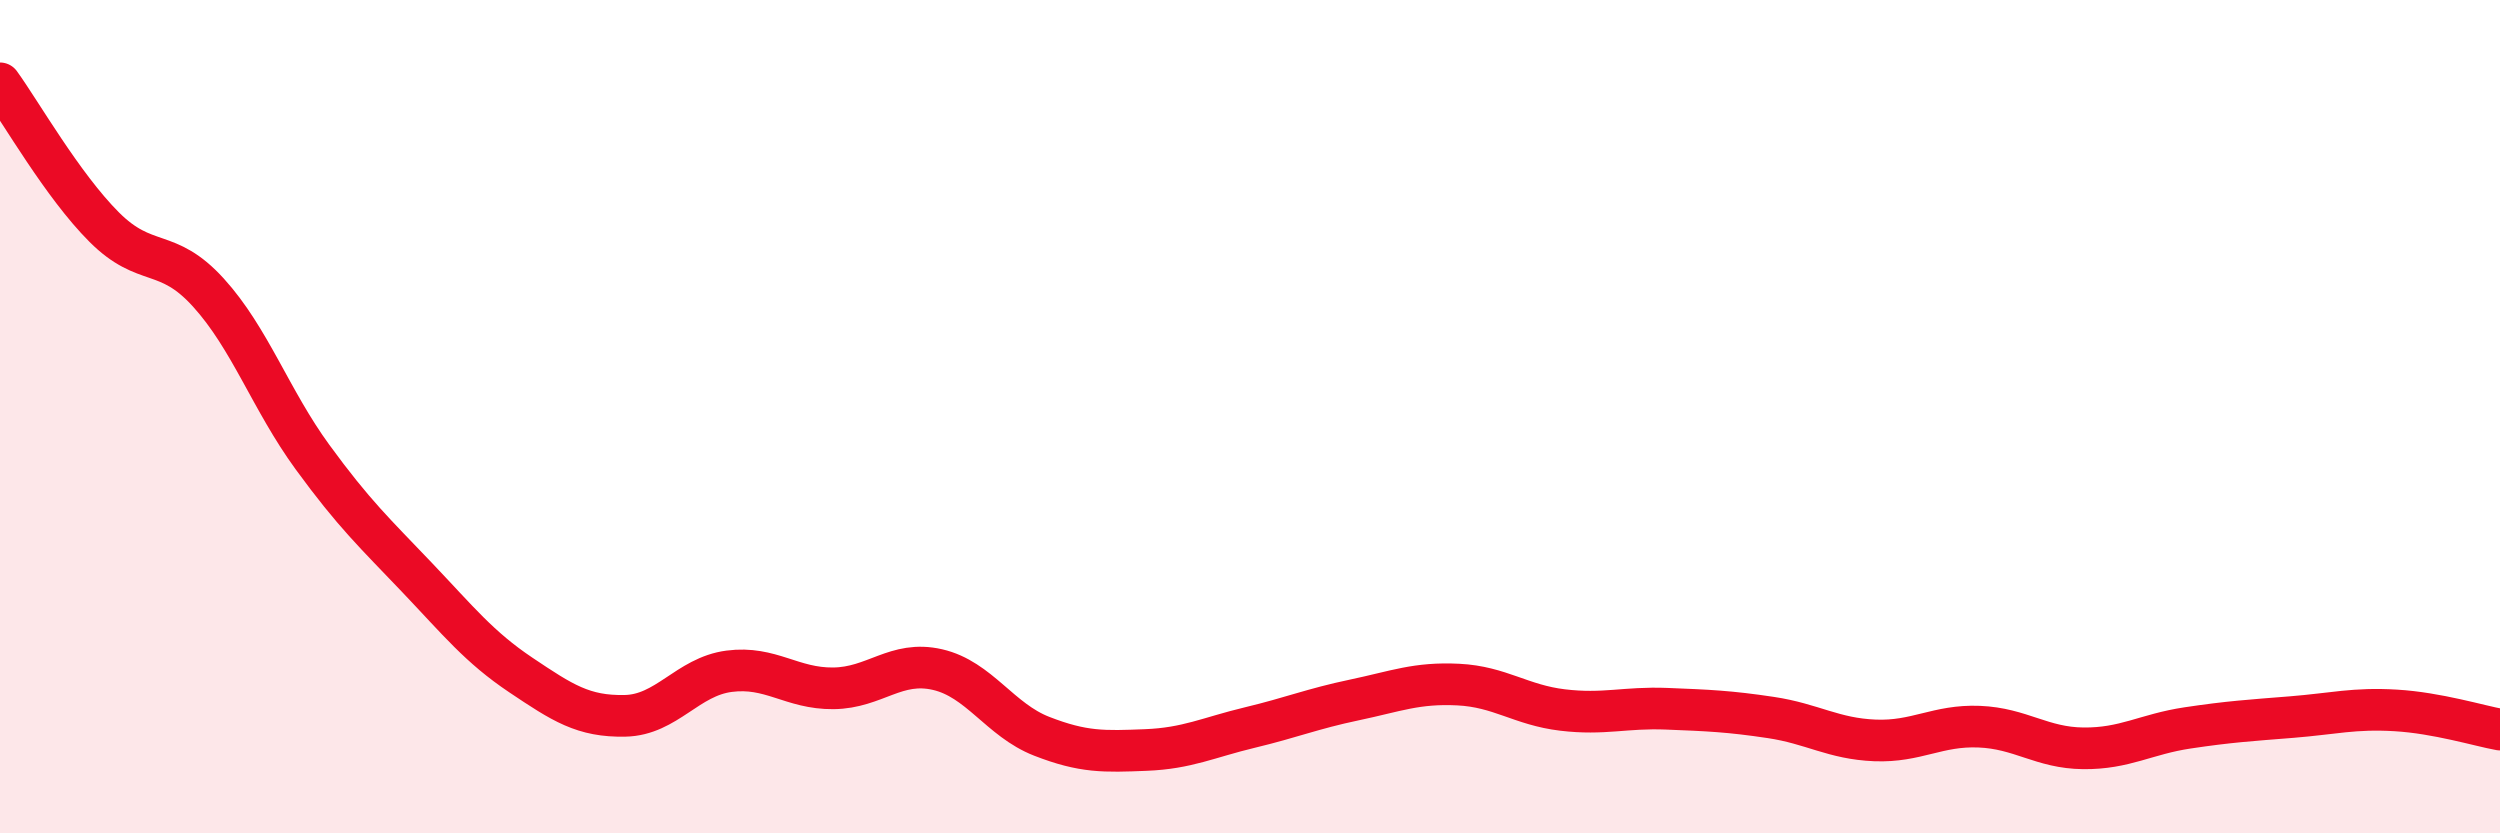 
    <svg width="60" height="20" viewBox="0 0 60 20" xmlns="http://www.w3.org/2000/svg">
      <path
        d="M 0,2 C 0.5,2.69 1.5,4.45 2.5,5.45 C 3.5,6.45 4,5.92 5,7.02 C 6,8.12 6.5,9.6 7.5,10.97 C 8.5,12.34 9,12.8 10,13.85 C 11,14.9 11.5,15.53 12.5,16.2 C 13.5,16.87 14,17.2 15,17.18 C 16,17.16 16.5,16.24 17.5,16.11 C 18.5,15.98 19,16.53 20,16.52 C 21,16.51 21.5,15.84 22.5,16.07 C 23.5,16.3 24,17.28 25,17.67 C 26,18.06 26.5,18.04 27.5,18 C 28.5,17.96 29,17.7 30,17.46 C 31,17.22 31.5,17.01 32.5,16.8 C 33.5,16.59 34,16.38 35,16.43 C 36,16.48 36.5,16.92 37.5,17.04 C 38.5,17.16 39,16.97 40,17.01 C 41,17.05 41.5,17.07 42.5,17.22 C 43.5,17.37 44,17.73 45,17.77 C 46,17.81 46.5,17.4 47.5,17.44 C 48.5,17.48 49,17.95 50,17.96 C 51,17.97 51.5,17.62 52.5,17.47 C 53.5,17.32 54,17.29 55,17.21 C 56,17.13 56.5,16.99 57.5,17.05 C 58.5,17.11 59.5,17.42 60,17.51L60 20L0 20Z"
        fill="#EB0A25"
        opacity="0.1"
        stroke-linecap="round"
        stroke-linejoin="round"
      />
      <path
        d="M 0,2 C 0.5,2.69 1.5,4.45 2.5,5.45 C 3.5,6.45 4,5.92 5,7.02 C 6,8.12 6.5,9.6 7.5,10.97 C 8.5,12.34 9,12.8 10,13.85 C 11,14.9 11.5,15.53 12.5,16.2 C 13.5,16.87 14,17.2 15,17.18 C 16,17.16 16.5,16.24 17.5,16.11 C 18.5,15.98 19,16.53 20,16.52 C 21,16.51 21.5,15.84 22.5,16.07 C 23.5,16.3 24,17.28 25,17.67 C 26,18.06 26.5,18.04 27.5,18 C 28.5,17.96 29,17.7 30,17.46 C 31,17.22 31.5,17.01 32.5,16.8 C 33.5,16.59 34,16.38 35,16.43 C 36,16.48 36.5,16.92 37.5,17.04 C 38.5,17.16 39,16.97 40,17.01 C 41,17.05 41.5,17.07 42.5,17.22 C 43.5,17.37 44,17.73 45,17.77 C 46,17.81 46.5,17.4 47.5,17.44 C 48.5,17.48 49,17.95 50,17.96 C 51,17.97 51.5,17.62 52.5,17.47 C 53.5,17.32 54,17.29 55,17.21 C 56,17.13 56.5,16.99 57.5,17.05 C 58.5,17.11 59.5,17.42 60,17.51"
        stroke="#EB0A25"
        stroke-width="1"
        fill="none"
        stroke-linecap="round"
        stroke-linejoin="round"
      />
    </svg>
  